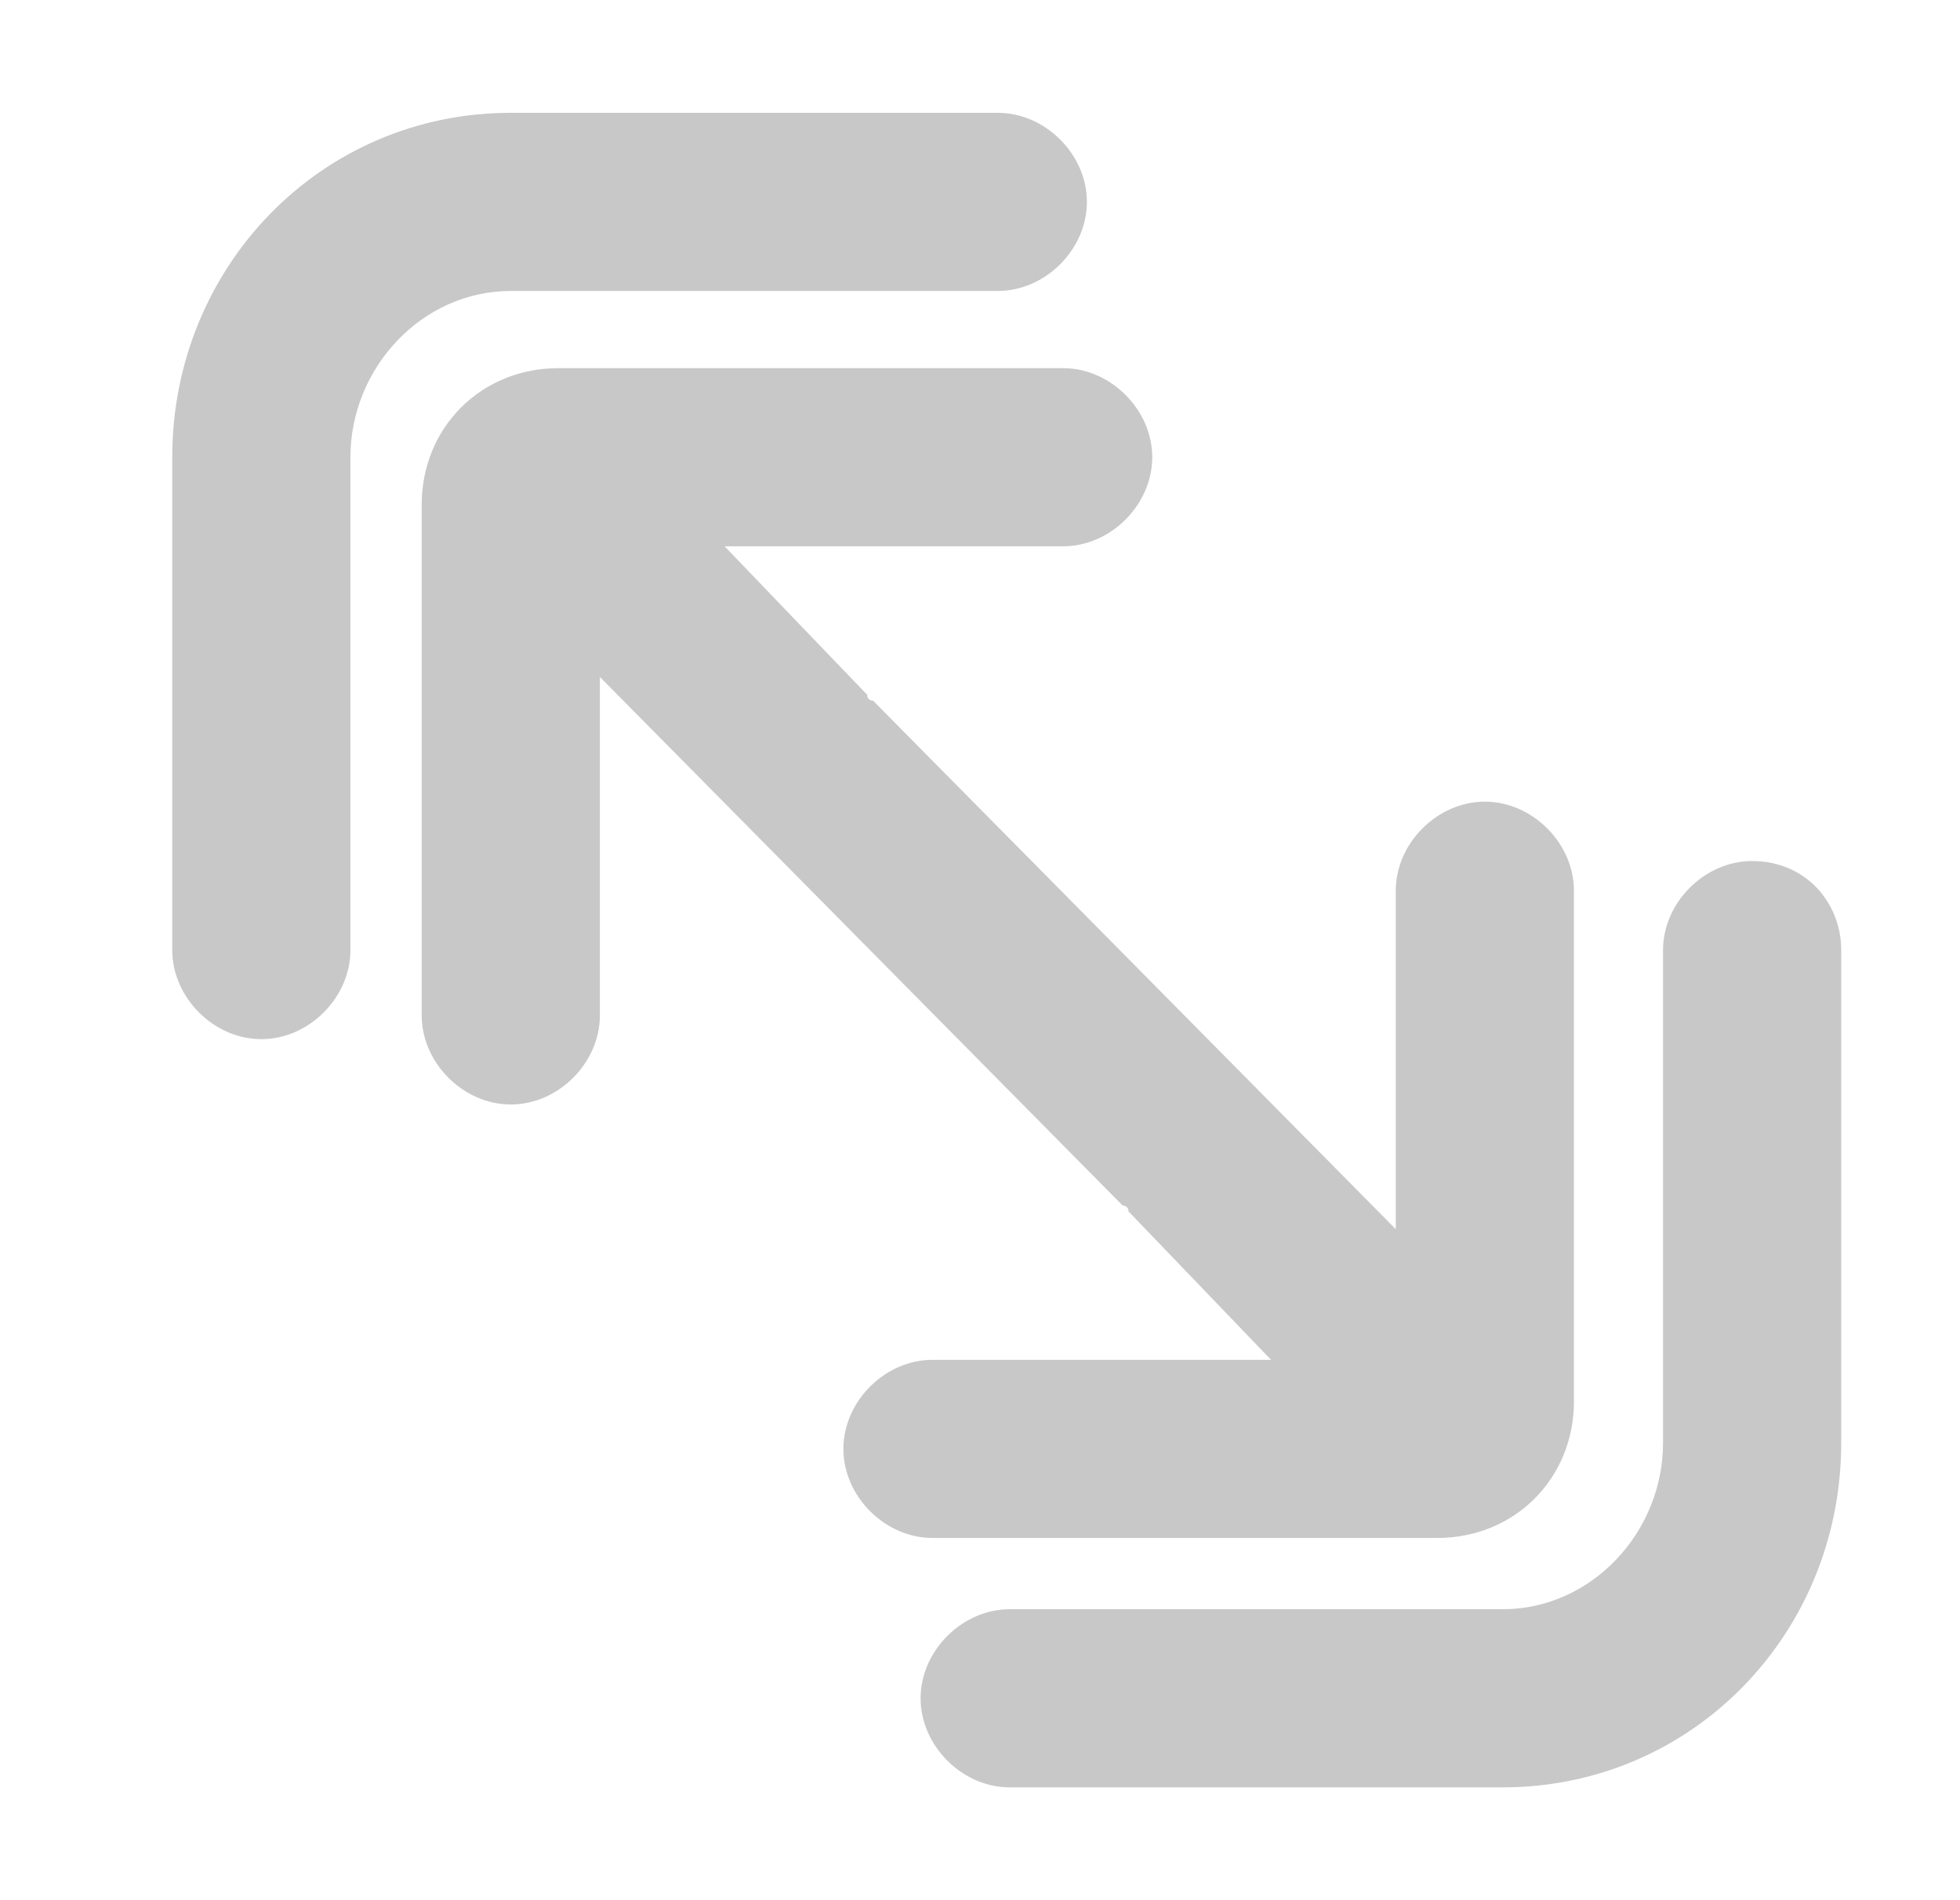 <?xml version="1.0" encoding="UTF-8"?>
<svg id="Layer_1" xmlns="http://www.w3.org/2000/svg" version="1.1" viewBox="0 0 33 32">
  <!-- Generator: Adobe Illustrator 29.5.1, SVG Export Plug-In . SVG Version: 2.1.0 Build 141)  -->
  <path d="M24.2,25.9c1.3,0,2.3-1,2.3-2.3v-8.6c0-.8-.7-1.5-1.5-1.5s-1.5.7-1.5,1.5v5.7l-8.8-8.9s-.1,0-.1-.1l-2.4-2.5h5.7c.8,0,1.5-.7,1.5-1.5s-.7-1.5-1.5-1.5h-8.5c-1.3,0-2.3,1-2.3,2.3v8.6c0,.8.7,1.5,1.5,1.5s1.5-.7,1.5-1.5v-5.7l8.8,8.9s.1,0,.1.1l2.4,2.5h-5.7c-.8,0-1.5.7-1.5,1.5s.7,1.5,1.5,1.5c0,0,8.5,0,8.5,0Z" fill="#c8c8c8"/>
  <path d="M16.8,4.9c.8,0,1.5-.7,1.5-1.5s-.7-1.5-1.5-1.5h-8.2c-3.2,0-5.7,2.6-5.7,5.8v8.3c0,.8.7,1.5,1.5,1.5s1.5-.7,1.5-1.5V7.7c0-1.5,1.2-2.8,2.7-2.8,0,0,8.2,0,8.2,0Z" fill="#c8c8c8"/>
  <path d="M29.5,14.5c-.8,0-1.5.7-1.5,1.5v8.3c0,1.5-1.2,2.8-2.7,2.8h-8.3c-.8,0-1.5.7-1.5,1.5s.7,1.5,1.5,1.5h8.3c3.2,0,5.7-2.6,5.7-5.8v-8.3c0-.8-.6-1.5-1.5-1.5Z" fill="#c8c8c8"/>
</svg>